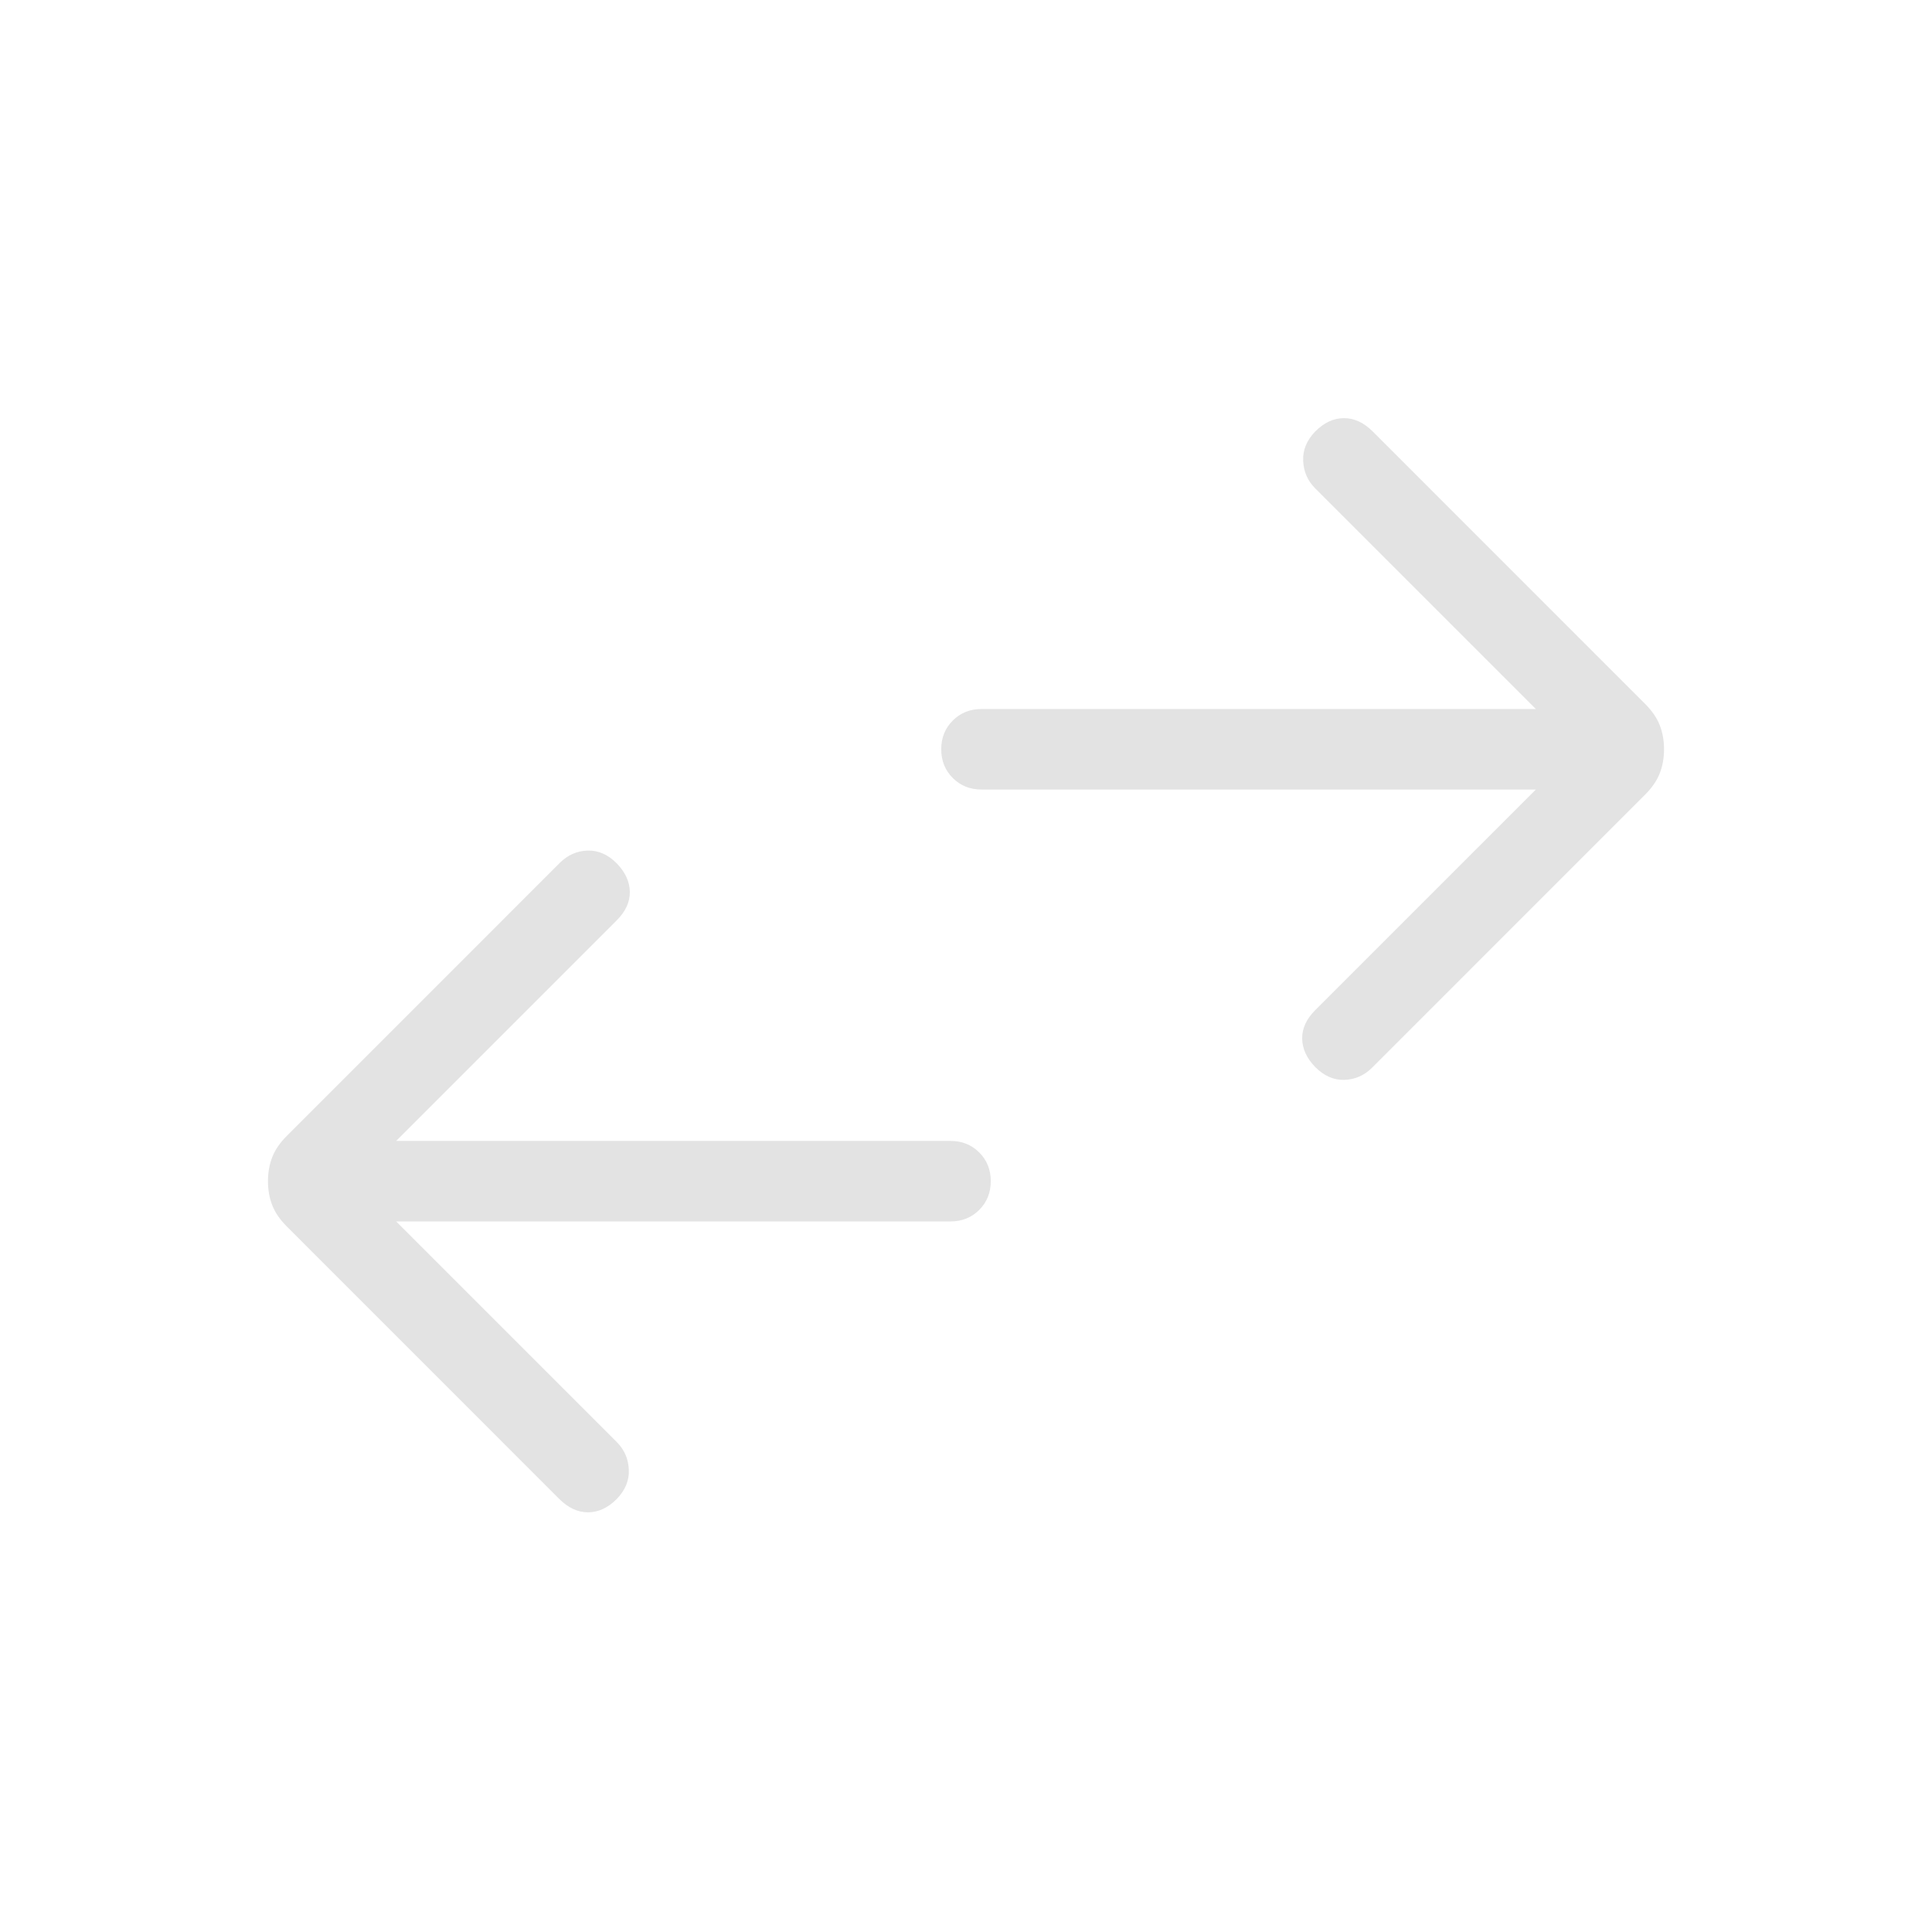 <svg xmlns="http://www.w3.org/2000/svg" height="24px" viewBox="0 -960 960 960" width="24px" fill="#e3e3e3"><path d="m196.85-353.08 109.61 109.62q5.62 5.61 6 13.65.39 8.04-6 14.66-6.61 6.61-14.27 6.61-7.65 0-14.27-6.61l-135.3-135.31q-5.24-5.23-7.35-10.69-2.12-5.47-2.12-11.93t2.12-11.92q2.11-5.46 7.35-10.69l135.53-135.54q5.85-5.85 13.77-6.12 7.93-.27 14.54 6.35 6.39 6.62 6.5 14.15.12 7.54-6.5 14.16L196.85-393.08h275.46q8.54 0 14.27 5.73t5.73 14.27q0 8.54-5.73 14.27t-14.27 5.73H196.85Zm566.3-214.61H487.69q-8.54 0-14.27-5.73t-5.73-14.27q0-8.54 5.73-14.27t14.27-5.73h275.46L653.54-717.31q-5.62-5.61-6-13.65-.39-8.04 6-14.66 6.61-6.61 14.27-6.61 7.65 0 14.27 6.61l135.3 135.31q5.24 5.23 7.35 10.69 2.12 5.47 2.12 11.93t-2.12 11.92q-2.11 5.46-7.35 10.69L681.85-429.54q-5.85 5.85-13.77 6.12-7.93.27-14.54-6.35-6.39-6.61-6.5-14.15-.12-7.54 6.5-14.16l109.61-109.61Z"/></svg>